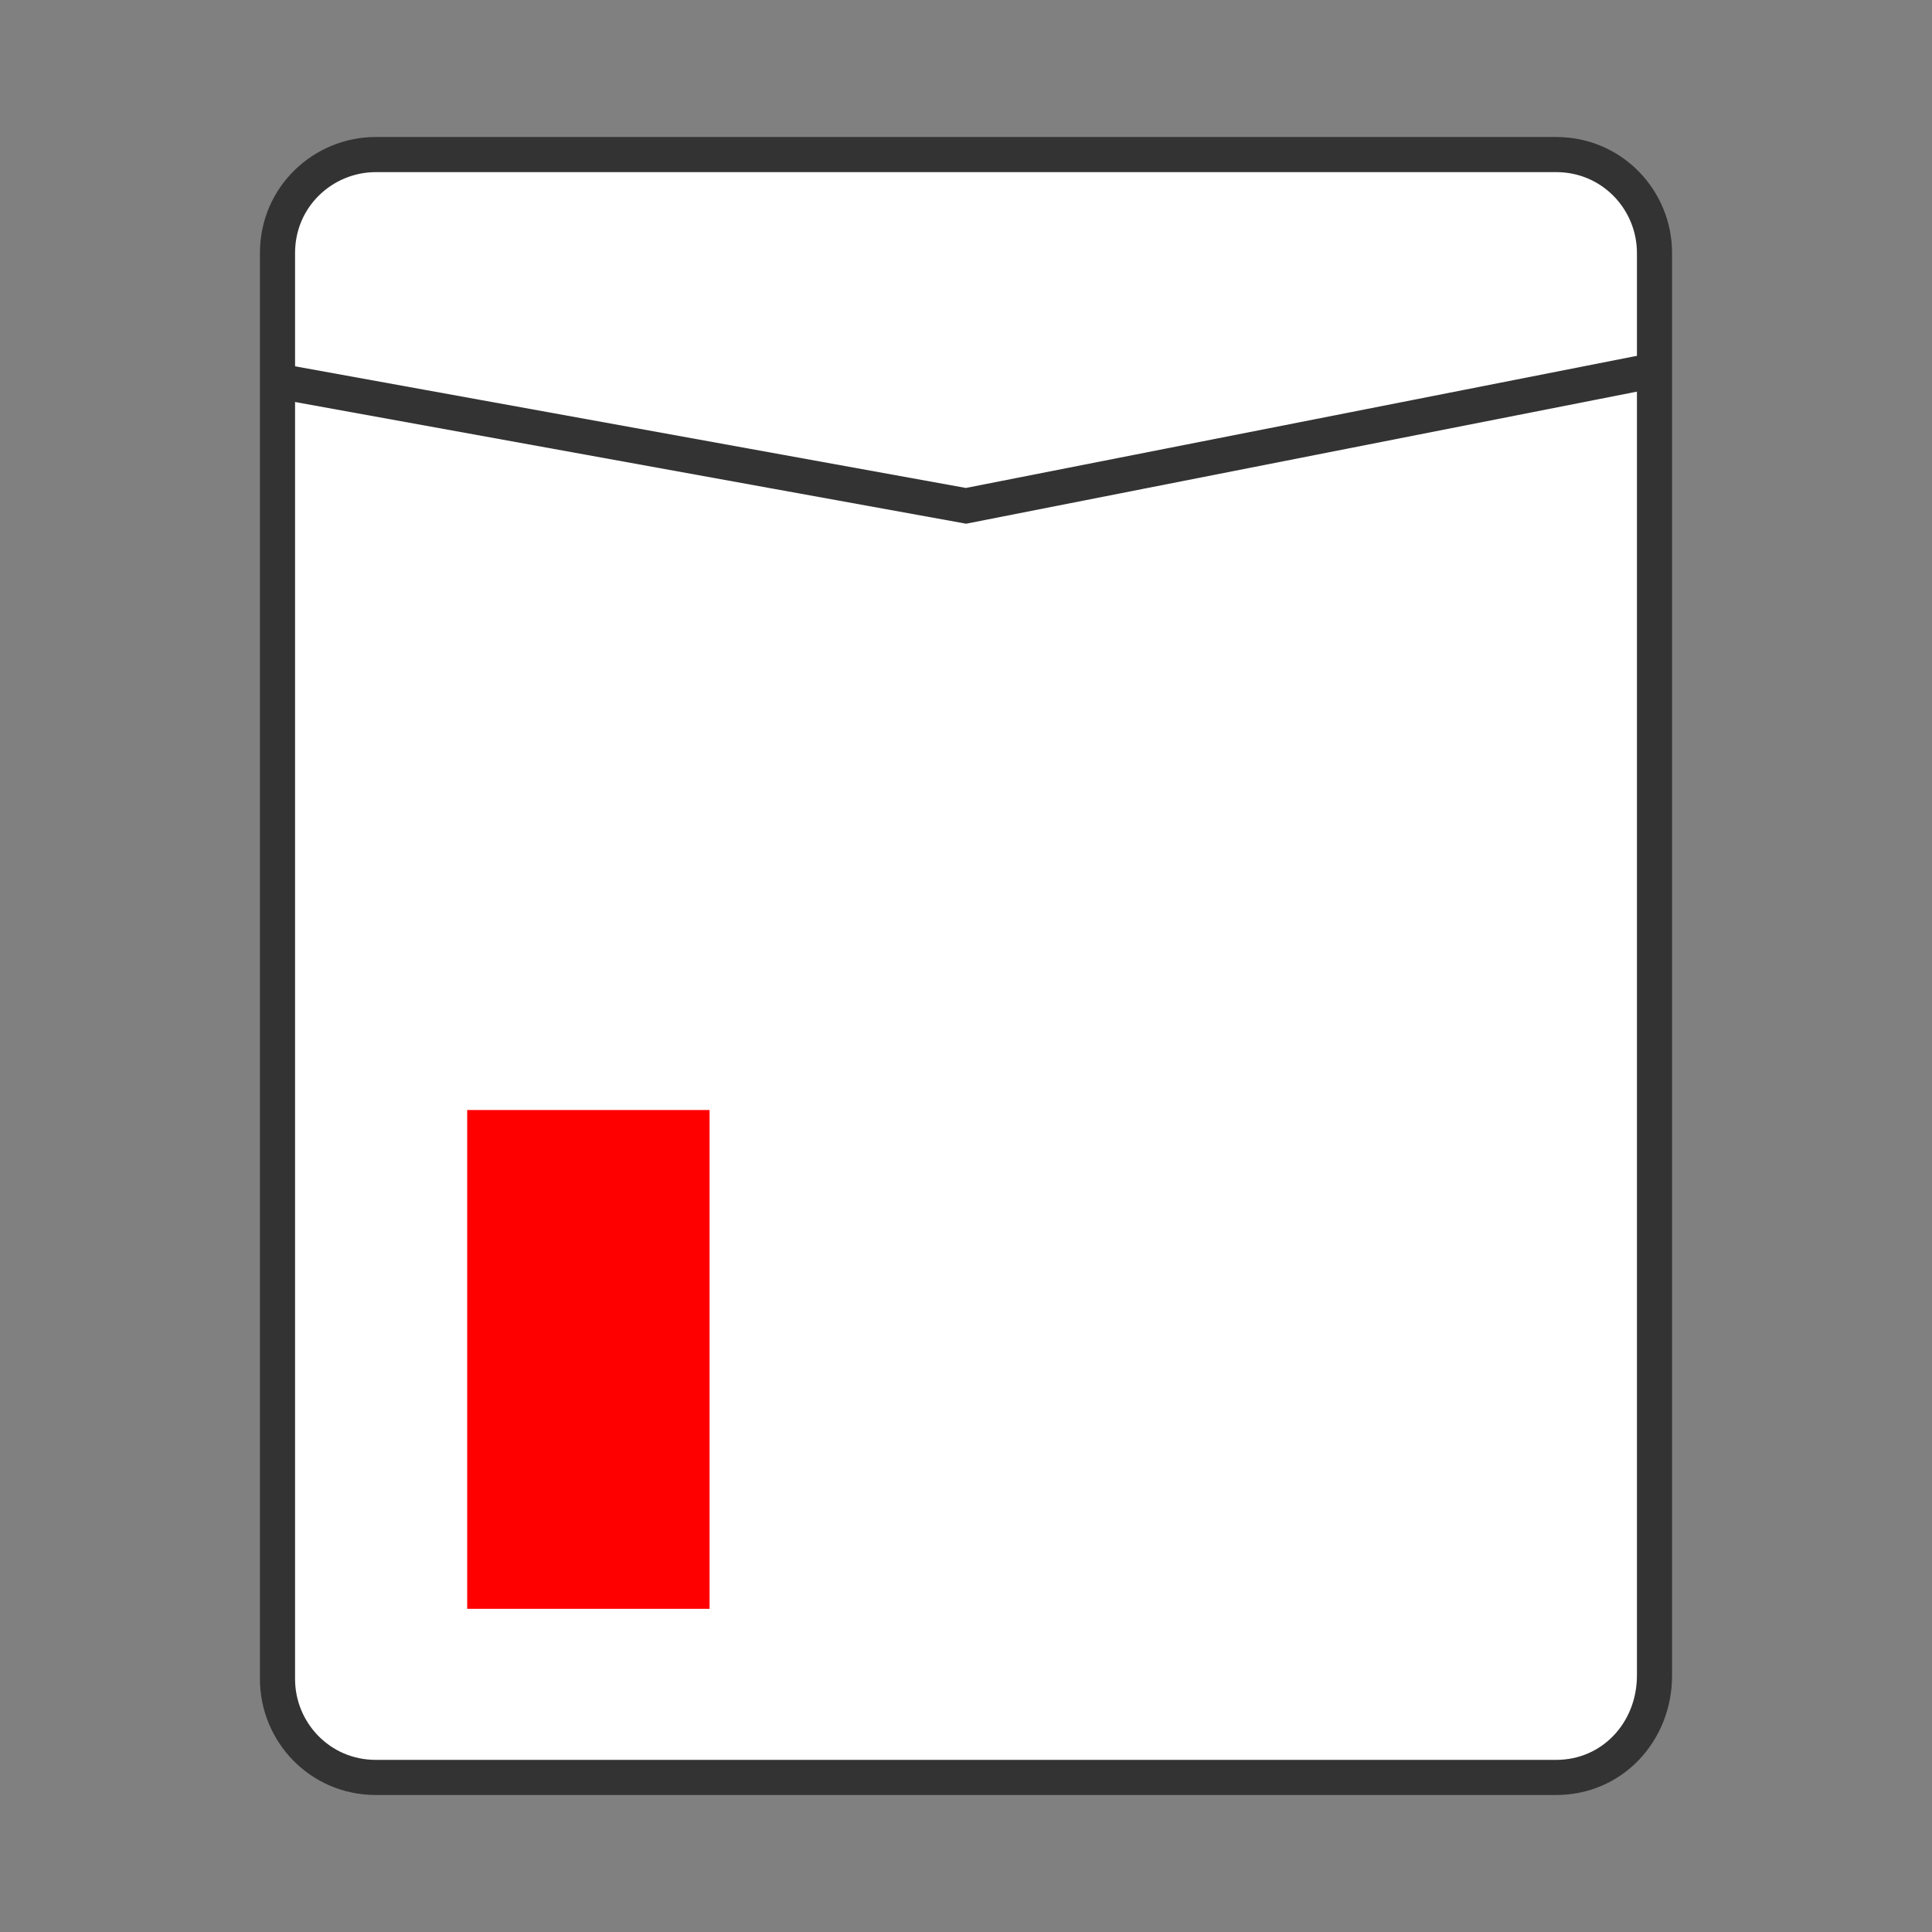 <?xml version="1.0" encoding="utf-8"?>
<!-- Generator: Adobe Illustrator 22.0.0, SVG Export Plug-In . SVG Version: 6.00 Build 0)  -->
<svg version="1.1" xmlns="http://www.w3.org/2000/svg" xmlns:xlink="http://www.w3.org/1999/xlink" x="0px" y="0px"
	 viewBox="0 0 55 55" style="enable-background:new 0 0 55 55;" xml:space="preserve">
<rect x="0" y="0" width="55" height="55" fill="#808080" stroke="none"/>
<style type="text/css">
	.st0{display:none;}
	.st1{display:inline;fill:#969696;}
	.st2{display:inline;}
	.st3{fill:none;stroke:#4D4D4D;stroke-linejoin:round;stroke-miterlimit:10;}
	.st4{fill:#4D4D4D;}
	.st5{fill:#FF0000;}
	.st6{fill:none;stroke:#000000;stroke-miterlimit:10;}
	.st7{fill:#FFFFFF;stroke:#000000;stroke-miterlimit:10;}
	.st8{fill:#F3F5F5;stroke:#000000;stroke-linejoin:round;stroke-miterlimit:10;}
	.st9{fill:#FFFFFF;stroke:#000000;stroke-linejoin:round;stroke-miterlimit:10;}
	.st10{fill:none;stroke:#000000;stroke-linejoin:round;stroke-miterlimit:10;}
	.st11{fill:none;stroke:#000000;stroke-linecap:round;stroke-linejoin:round;stroke-miterlimit:10;}
	.st12{fill:#FFFFFF;stroke:#333333;stroke-miterlimit:10;}
	.st13{fill:#F3F5F5;stroke:#4D4D4D;stroke-linejoin:round;stroke-miterlimit:10;}
	.st14{fill:none;stroke:#333333;stroke-miterlimit:10;}
</style>
<g id="Layer_1" class="st0">
	<g id="Layer_2_1_">
		<rect x="-11" y="-3" class="st1" width="74" height="64"/>
	</g>
	<g id="Layer_1_1_">
		<g class="st2">
			<path class="st3" d="M40.1,48.5H14.9c-2,0-3.6-1.8-3.3-3.8l3.5-26.2c0.2-1.6,1.6-2.9,3.3-2.9h18.3c1.7,0,3.1,1.2,3.3,2.9
				l3.5,26.2C43.7,46.8,42.1,48.5,40.1,48.5z"/>
			<path class="st3" d="M32.6,20.6v-9.9c0-5.7-9.9-5.7-9.9,0v9.9"/>
			<rect x="21.1" y="20.1" class="st4" width="3.3" height="1.1"/>
			<rect x="31" y="20.1" class="st4" width="3.3" height="1.1"/>
			<polygon class="st5" points="41.3,32.5 13.8,32.5 15.1,22.9 39.9,22.9 			"/>
		</g>
	</g>
	<g id="Layer_3">
		<g class="st2">
			<line class="st6" x1="27.8" y1="37.4" x2="27.5" y2="53.8"/>
			<line class="st6" x1="16.4" y1="53.8" x2="38.8" y2="53.8"/>
			<path class="st7" d="M42,37.4H13c-2,0-3.6-1.6-3.6-3.6v-29c0-2,1.6-3.6,3.6-3.6h29c2,0,3.6,1.6,3.6,3.6v28.9
				C45.6,35.7,44,37.4,42,37.4z"/>
			<g>
				<path d="M29,12.1c-0.1,0-0.5,0-0.9,0.2c-0.5,0.2-0.9,0.7-0.9,1.6c0,0.9,0.6,1.5,1.2,1.9c0.3,0.2,0.7,0.3,0.9,0.4
					c0,0.1,0,0.3,0,0.4c0,0.4,0.1,0.8,0.4,1.2c0.6,0.6,1.4,0.4,1.5,0.3H33c0,0,0.3,0,0.6,0.2c0.3,0.1,0.5,0.3,0.5,0.6
					c0,0.5,0,0.8,0,1l0,0h0.5l0,0c0-0.2,0-0.6,0-1c0-0.6-0.4-0.9-0.8-1.1c-0.4-0.2-0.7-0.2-0.7-0.2l0,0h-1.8h-0.1c0,0-0.6,0.2-1-0.2
					c-0.2-0.2-0.3-0.5-0.3-0.8s0.1-0.5,0.1-0.5c0-0.1,0-0.3-0.2-0.3c0,0-0.5-0.1-1-0.4c-0.5-0.3-0.9-0.7-0.9-1.4s0.3-1,0.6-1.1
					c0.3-0.2,0.7-0.2,0.7-0.2L29,12.1C29.1,12.1,29.1,12.1,29,12.1L29,12.1z M30.1,12.6v0.5c0,0,0.4,0,0.9,0.2
					c0.4,0.2,0.9,0.5,1,1.2c0,0.2,0,0.6-0.1,1s-0.2,0.7-0.2,0.7c0,0.1,0,0.2,0.1,0.2c0.1,0.1,0.1,0.1,0.2,0.1c0,0,0.4-0.1,0.8-0.1
					c0.5,0,1,0.1,1.4,0.3c0.8,0.5,1.2,1.2,1.2,2.1c0,0.5,0,0.8,0,1l0,0h0.5l0,0c0-0.2,0-0.5,0-1c0-1.1-0.5-2-1.4-2.6
					c-0.5-0.3-1.1-0.4-1.6-0.4c-0.2,0-0.4,0-0.5,0c0-0.1,0.1-0.2,0.1-0.4c0.1-0.4,0.2-0.9,0.1-1.2c-0.1-0.9-0.8-1.4-1.3-1.6
					C30.6,12.6,30.1,12.6,30.1,12.6L30.1,12.6z M20.5,20.3v2.1h13.1v-2.1H20.5L20.5,20.3z M34.1,20.3v2.1h0.5v-2.1H34.1L34.1,20.3z
					 M35.2,20.3v2.1h0.5v-2.1H35.2L35.2,20.3z"/>
				<path class="st5" d="M19.3,11.1c-4.6,4.6-4.6,12,0,16.6s12,4.6,16.6,0s4.6-12,0-16.6S23.8,6.5,19.3,11.1L19.3,11.1z M20.2,13.9
					C20.3,14,22.3,16,33,26.7c-3.6,2.7-8.7,2.4-11.9-0.9S17.6,17.5,20.2,13.9L20.2,13.9z M22.1,12.1C25.7,9.4,30.8,9.7,34,13
					c3.3,3.3,3.5,8.4,0.9,11.9C24.2,14.2,22.2,12.2,22.1,12.1L22.1,12.1z"/>
			</g>
		</g>
	</g>
	<g id="Layer_4">
		<g class="st2">
			<circle class="st7" cx="27.5" cy="27.5" r="22.5"/>
			<path class="st6" d="M44.7,27.5c0,9.5-7.7,17.2-17.2,17.2S10.3,37,10.3,27.5S18,10.3,27.5,10.3"/>
			<g>
				<path d="M29.5,19.9c-0.1,0-0.5,0-0.9,0.2c-0.5,0.2-0.9,0.7-0.9,1.6s0.6,1.5,1.2,1.9c0.3,0.2,0.7,0.3,0.9,0.4c0,0.1,0,0.3,0,0.4
					c0,0.4,0.1,0.8,0.4,1.2c0.6,0.6,1.4,0.4,1.5,0.3h1.8c0,0,0.3,0,0.6,0.2c0.3,0.1,0.5,0.3,0.5,0.6c0,0.5,0,0.8,0,1l0,0h0.5l0,0
					c0-0.2,0-0.6,0-1c0-0.6-0.4-0.9-0.8-1.1c-0.4-0.2-0.7-0.2-0.7-0.2l0,0h-1.8h-0.1c0,0-0.6,0.2-1-0.2c-0.2-0.2-0.3-0.5-0.3-0.8
					s0.1-0.5,0.1-0.5c0-0.1,0-0.3-0.2-0.3c0,0-0.5-0.1-1-0.4s-0.9-0.7-0.9-1.4c0-0.7,0.3-1,0.6-1.1c0.3-0.2,0.7-0.2,0.7-0.2
					L29.5,19.9C29.6,19.9,29.6,19.9,29.5,19.9L29.5,19.9z M30.6,20.4v0.5c0,0,0.4,0,0.9,0.2c0.4,0.2,0.9,0.5,1,1.2
					c0,0.2,0,0.6-0.1,1S32.2,24,32.2,24c0,0.1,0,0.2,0.1,0.2c0.1,0.1,0.1,0.1,0.2,0.1c0,0,0.4-0.1,0.8-0.1c0.5,0,1,0.1,1.4,0.3
					c0.8,0.5,1.2,1.2,1.2,2.1c0,0.5,0,0.8,0,1l0,0h0.5l0,0c0-0.2,0-0.5,0-1c0-1.1-0.5-2-1.4-2.6c-0.5-0.3-1.1-0.4-1.6-0.4
					c-0.2,0-0.4,0-0.5,0c0-0.1,0.1-0.2,0.1-0.4c0.1-0.4,0.2-0.9,0.1-1.2c-0.1-0.9-0.8-1.4-1.3-1.6C31.1,20.4,30.6,20.4,30.6,20.4
					L30.6,20.4z M21,28.1v2.1h13v-2.1H21L21,28.1z M34.6,28.1v2.1h0.5v-2.1H34.6L34.6,28.1z M35.7,28.1v2.1h0.5v-2.1H35.7L35.7,28.1
					z"/>
				<path class="st5" d="M19.8,18.9c-4.6,4.6-4.6,12,0,16.6s12,4.6,16.6,0s4.6-12,0-16.6S24.3,14.3,19.8,18.9L19.8,18.9z M20.8,21.7
					c0.1,0.1,2.1,2.1,12.8,12.8c-3.6,2.7-8.7,2.4-11.9-0.9S18.1,25.3,20.8,21.7L20.8,21.7z M22.6,19.9c3.6-2.7,8.7-2.4,11.9,0.9
					c3.3,3.3,3.5,8.4,0.9,11.9C24.7,22,22.7,20,22.6,19.9L22.6,19.9z"/>
			</g>
			<path class="st8" d="M27.5,10.3l17.2,17.2C44.7,27.5,25.6,28.5,27.5,10.3z"/>
		</g>
	</g>
	<g id="Layer_5">
		<g class="st2">
			<path class="st9" d="M39.5,49.6h-24c-4.8,0-8.7-3.9-8.7-8.7V16.8c0-4.8,3.9-8.7,8.7-8.7h24.1c4.8,0,8.7,3.9,8.7,8.7v24.1
				C48.2,45.7,44.3,49.6,39.5,49.6z"/>
			<circle class="st10" cx="14.1" cy="13.2" r="2.4"/>
			<circle class="st10" cx="40.6" cy="13.2" r="2.4"/>
			<path class="st9" d="M14.3,5.4H14c-0.9,0-1.7,0.8-1.7,1.7v4.6c0,0.9,0.8,1.7,1.7,1.7h0.3c0.9,0,1.7-0.8,1.7-1.7V7.1
				C16,6.1,15.2,5.4,14.3,5.4z"/>
			<path class="st9" d="M40.8,5.4h-0.3c-0.9,0-1.7,0.8-1.7,1.7v4.6c0,0.9,0.8,1.7,1.7,1.7h0.3c0.9,0,1.7-0.8,1.7-1.7V7.1
				C42.5,6.1,41.7,5.4,40.8,5.4z"/>
			<circle class="st10" cx="27.7" cy="13.2" r="2.4"/>
			<path class="st9" d="M27.8,5.4h-0.3c-0.9,0-1.7,0.8-1.7,1.7v4.6c0,0.9,0.8,1.7,1.7,1.7h0.3c0.9,0,1.7-0.8,1.7-1.7V7.1
				C29.5,6.1,28.7,5.4,27.8,5.4z"/>
			<rect x="8.8" y="18.9" width="37.1" height="1.5"/>
			<rect x="12.1" y="25.5" class="st5" width="5.5" height="5.5"/>
			<rect x="24.1" y="25.5" class="st5" width="5.5" height="5.5"/>
			<rect x="36.2" y="25.5" class="st5" width="5.5" height="5.5"/>
			<rect x="12.1" y="36.5" class="st5" width="5.5" height="5.5"/>
			<rect x="24.1" y="36.5" class="st5" width="5.5" height="5.5"/>
			<rect x="36.2" y="36.5" class="st5" width="5.5" height="5.5"/>
		</g>
	</g>
	<g id="Layer_6">
		<g class="st2">
			<path class="st9" d="M40.8,34.4H3.2c-1.1,0-2-0.9-2-2V12.5c0-1.1,0.9-2,2-2h37.6c1.1,0,2,0.9,2,2v19.9
				C42.8,33.5,41.9,34.4,40.8,34.4z"/>
			<path class="st9" d="M51.8,44.5H14.2c-1.1,0-2-0.9-2-2V22.6c0-1.1,0.9-2,2-2h37.6c1.1,0,2,0.9,2,2v19.9
				C53.8,43.6,52.9,44.5,51.8,44.5z"/>
			<rect x="17.6" y="25.7" class="st5" width="10.6" height="12.5"/>
			<line class="st11" x1="33" y1="26.7" x2="48.5" y2="26.7"/>
			<line class="st11" x1="33" y1="31.5" x2="48.5" y2="31.5"/>
			<line class="st11" x1="33" y1="36.8" x2="48.5" y2="36.8"/>
		</g>
	</g>
	<g id="Layer_7">
		<g class="st2">
			<rect x="17.2" y="3.3" class="st9" width="24.6" height="45"/>
			<polygon class="st9" points="13.2,6.8 41.8,3.3 41.8,48.2 13.2,51.7 			"/>
			<rect x="13.2" y="6.8" class="st9" width="24.6" height="45"/>
			<rect x="16.6" y="14.8" class="st5" width="17.4" height="3.1"/>
			<rect x="16.6" y="40.6" class="st5" width="17.4" height="3.1"/>
		</g>
	</g>
	<g id="Layer_8" class="st2">
		<g>
			<path class="st9" d="M40.1,48.5H14.9c-2,0-3.6-1.8-3.3-3.8l3.5-26.2c0.2-1.6,1.6-2.9,3.3-2.9h18.3c1.7,0,3.1,1.2,3.3,2.9
				l3.5,26.2C43.7,46.8,42.1,48.5,40.1,48.5z"/>
			<path class="st10" d="M32.6,20.6v-9.9c0-5.7-9.9-5.7-9.9,0v9.9"/>
			<rect x="21.1" y="20.1" width="3.3" height="1.1"/>
			<rect x="31" y="20.1" width="3.3" height="1.1"/>
			<polygon class="st5" points="41.3,32.5 13.8,32.5 15.1,22.9 39.9,22.9 			"/>
		</g>
	</g>
</g>
<g id="Layer_2" class="st0">
	<g class="st2">
		<circle class="st12" cx="27.5" cy="27.5" r="22.5"/>
		<path class="st12" d="M44.7,27.5c0,9.5-7.7,17.2-17.2,17.2S10.3,37,10.3,27.5c0-9.5,7.7-17.2,17.2-17.2"/>
		<path class="st13" d="M27.5,10.3l17.2,17.2C44.7,27.5,25.6,28.5,27.5,10.3z"/>
		<polygon class="st5" points="27.2,18.4 29.8,25.7 37.1,28.3 29.8,31 27.2,38.3 24.5,31 17.2,28.3 24.5,25.7 		"/>
	</g>
</g>
<g id="Layer_3_1_">
	<g>
		<path class="st12" d="M44.3,50.6H10.7c-1.6,0-2.8-1.3-2.8-2.8V7.2c0-1.6,1.3-2.8,2.8-2.8h33.6c1.6,0,2.8,1.3,2.8,2.8v40.5
			C47.1,49.3,45.9,50.6,44.3,50.6z"/>
		<polyline class="st14" points="8.2,10.9 27.5,14.4 46.8,10.6 		"/>
		<rect x="13.3" y="31.6" class="st5" width="6.9" height="14.2"/>
	</g>
</g>
</svg>
